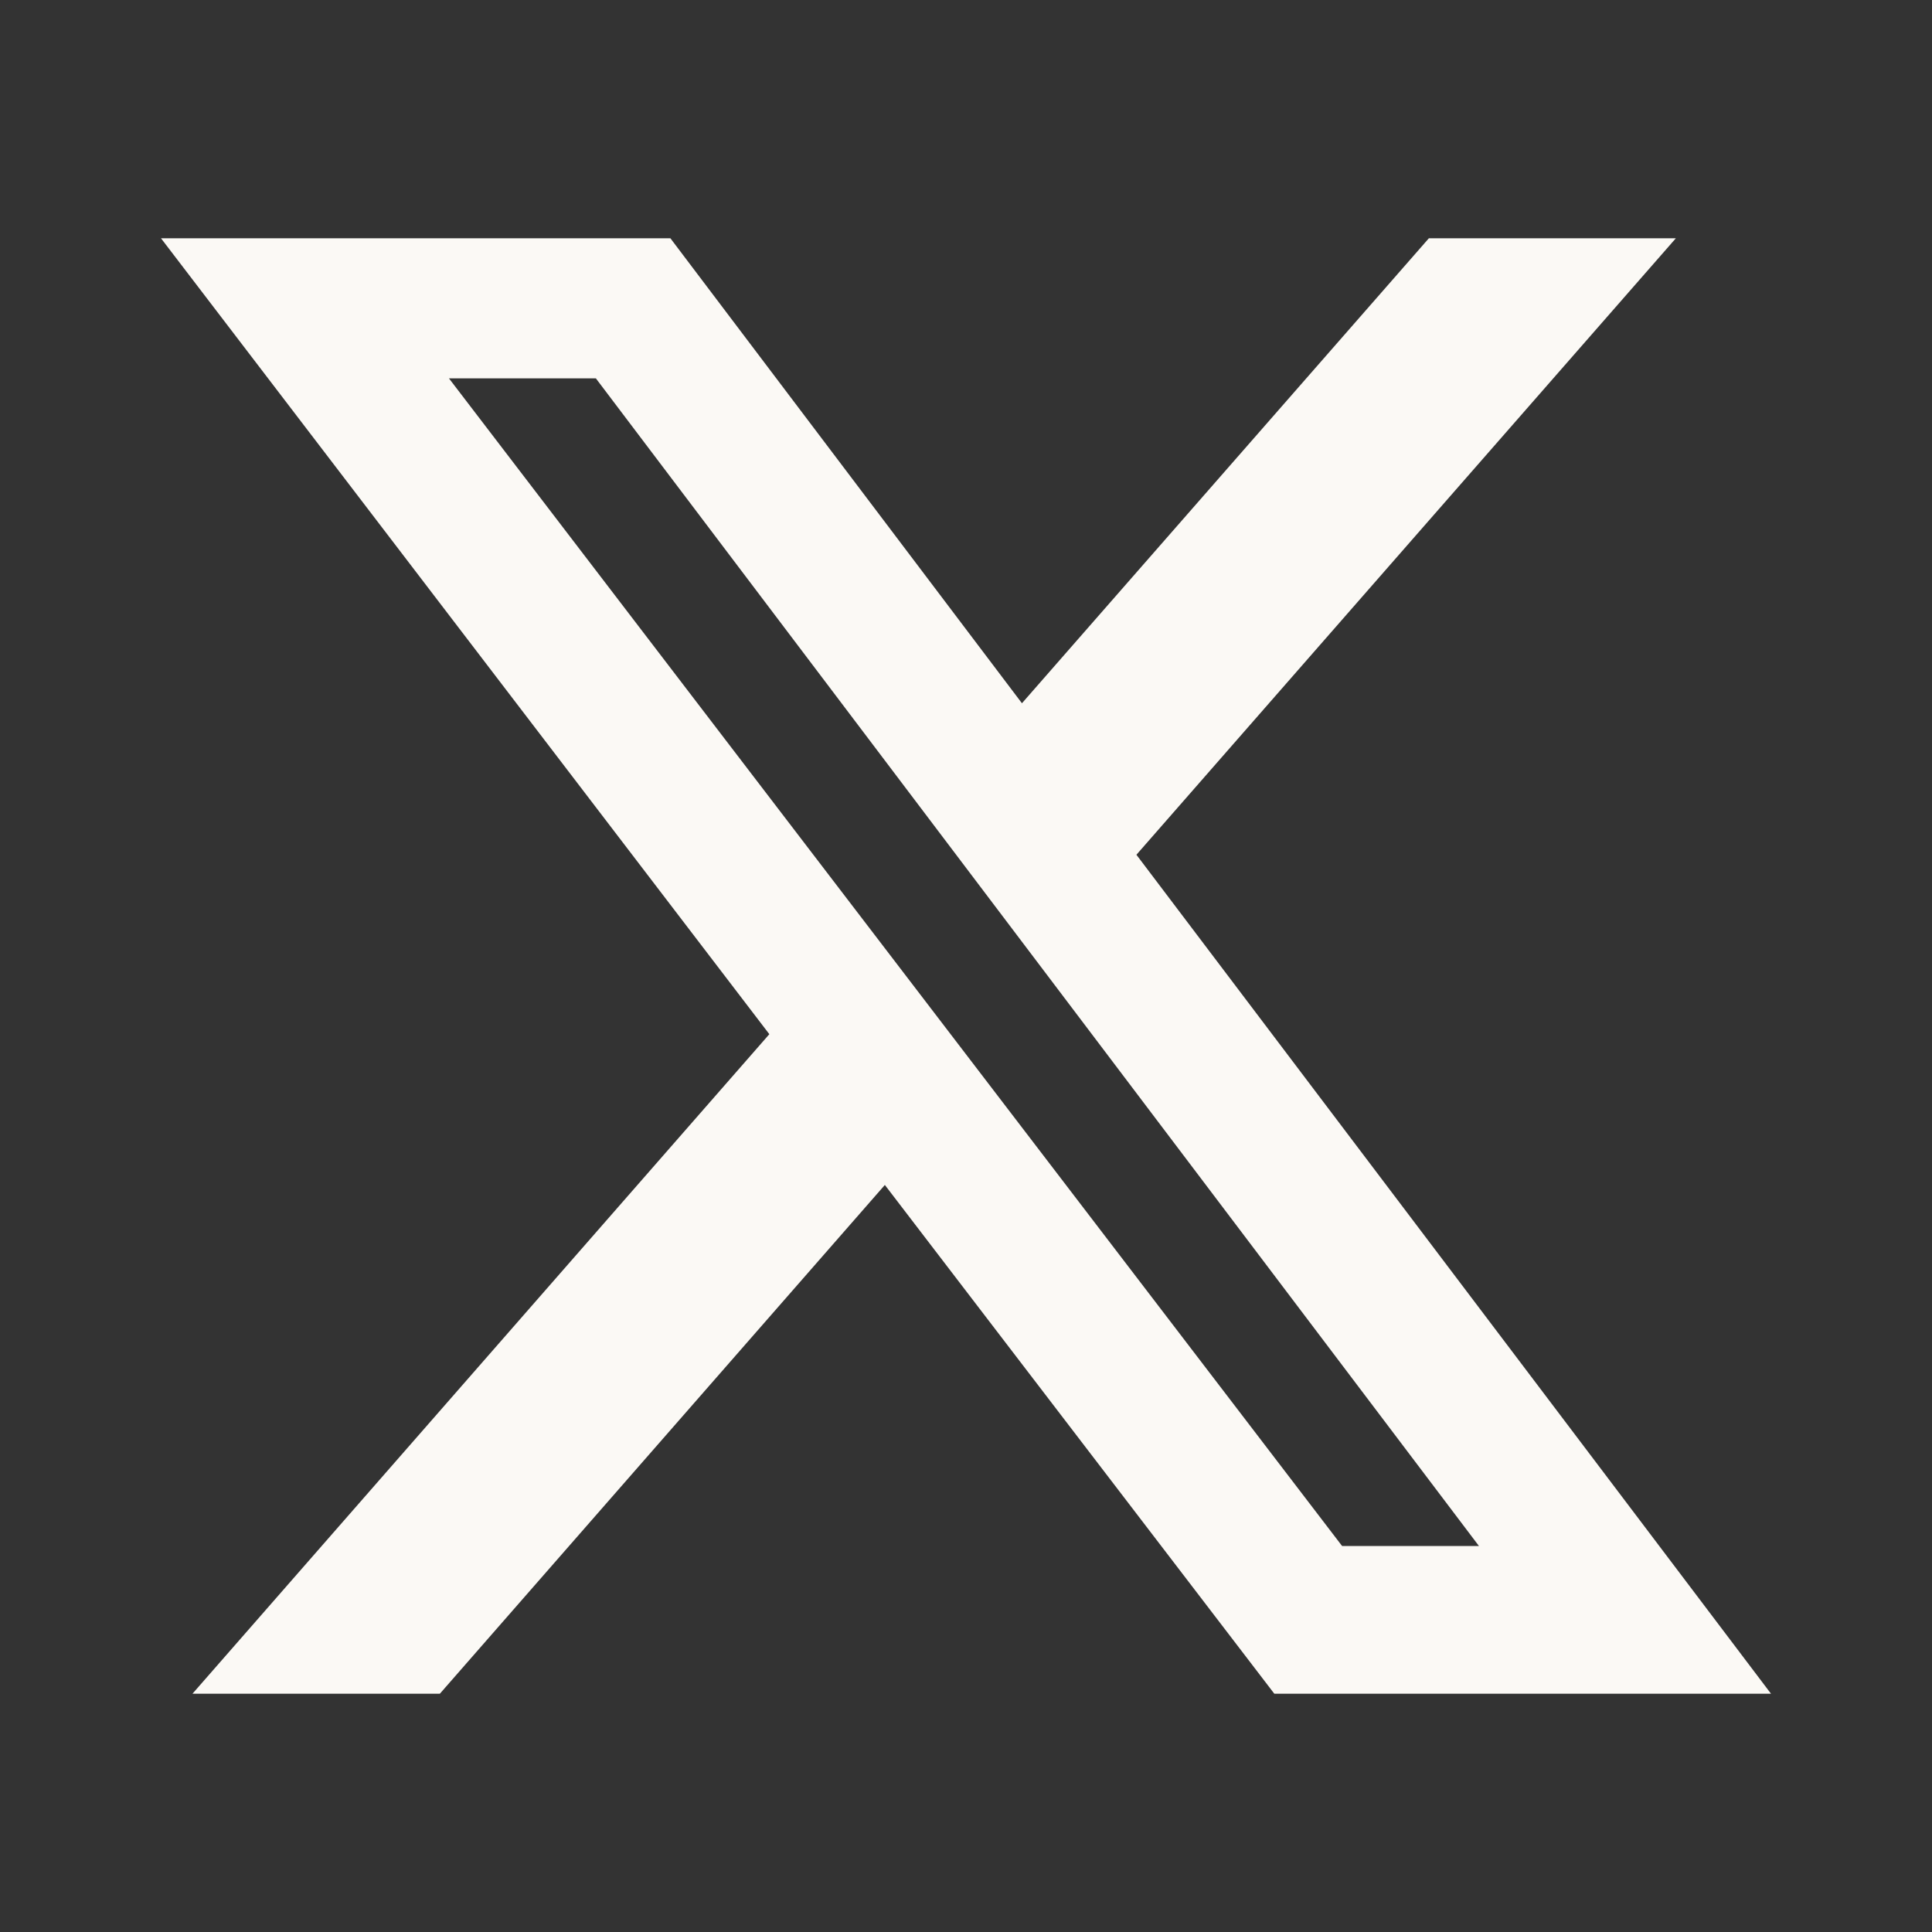 <svg width="24" height="24" viewBox="0 0 24 24" fill="none" xmlns="http://www.w3.org/2000/svg">
<rect x="0" y="0" width="24" height="24" fill="#333333" stroke="none"/>
<g clip-path="url(#clip0_1_54)">
<g clip-path="url(#clip1_1_54)">
<path d="M17.75 2.96H20.818L14.117 10.618L22 21.04H15.83L10.992 14.72L5.464 21.04H2.391L9.557 12.847L2 2.96H8.328L12.695 8.736L17.75 2.96ZM16.672 19.205H18.372L7.402 4.7H5.577L16.672 19.205Z" fill="#FBF9F5"/>
</g>
</g>
<defs>
<clipPath id="clip0_1_54">
<rect width="24" height="24" fill="white"/>
</clipPath>
<clipPath id="clip1_1_54">
<rect width="24" height="24" fill="white"/>
</clipPath>
</defs>
</svg>
